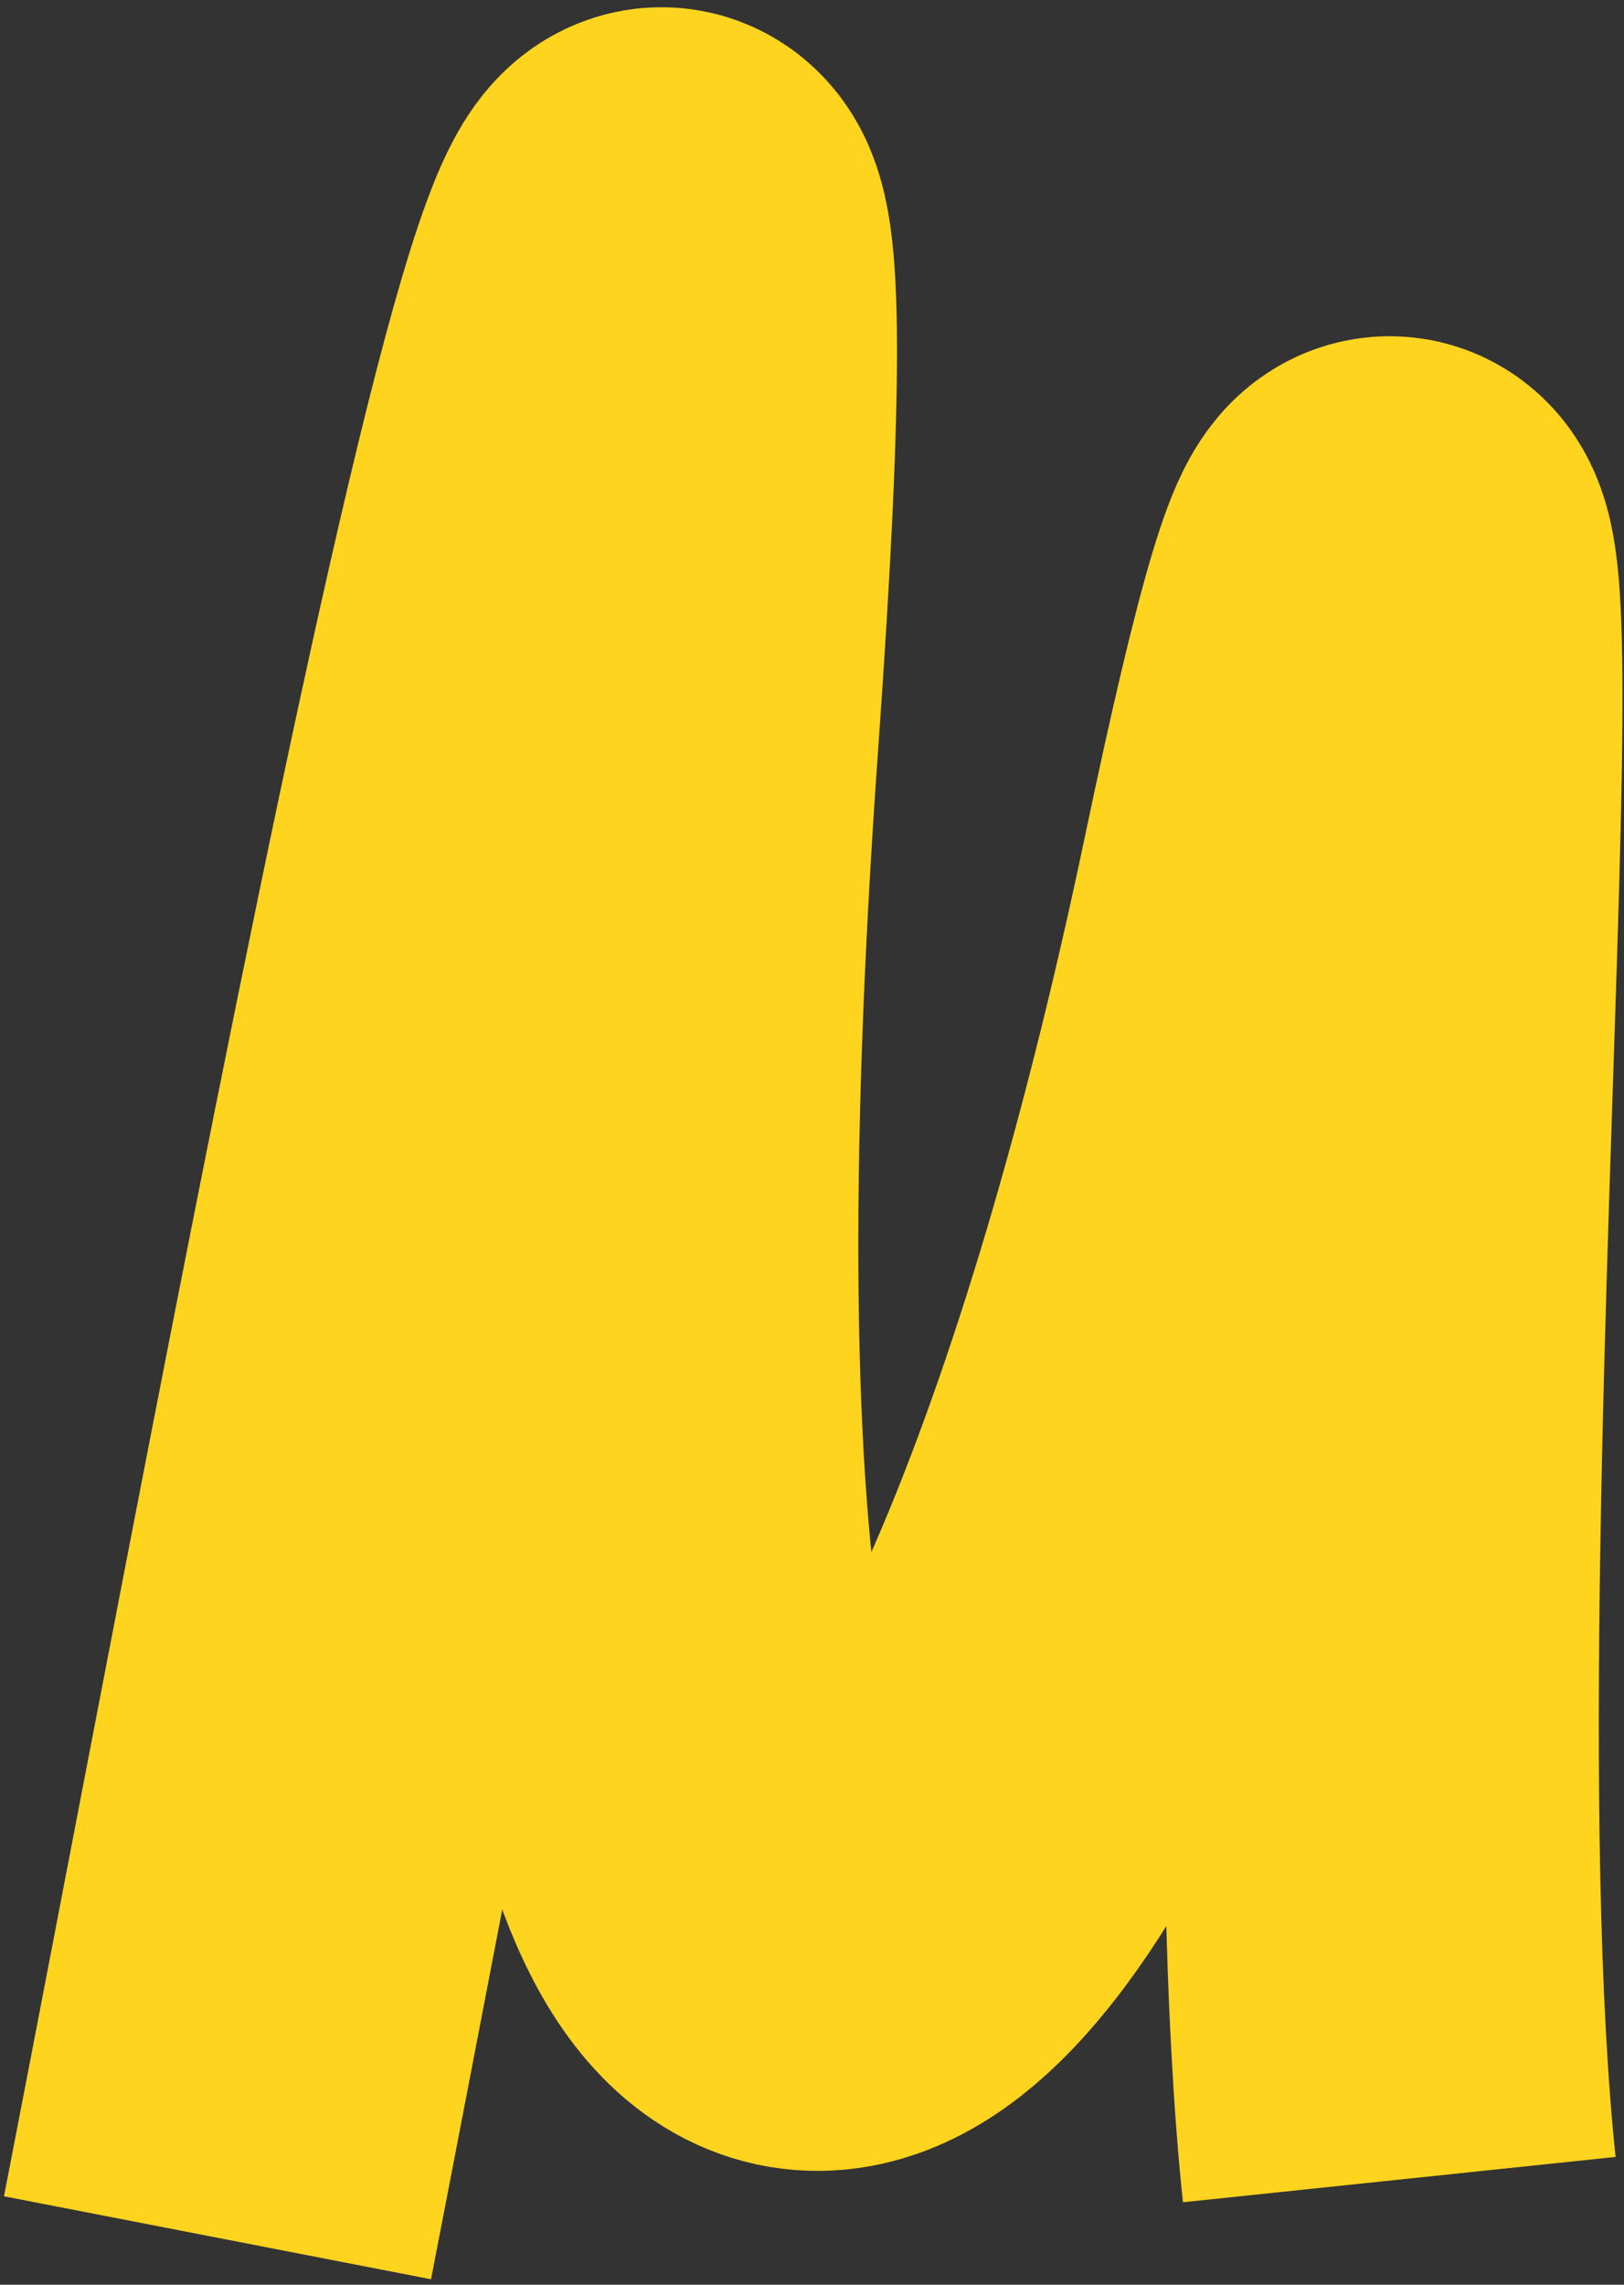 <?xml version="1.0" encoding="UTF-8"?> <svg xmlns="http://www.w3.org/2000/svg" width="224" height="315" viewBox="0 0 224 315" fill="none"><rect x="0" y="0" width="224" height="315" fill="#333333" stroke="none"/> <path d="M30 308.52C57.247 168.219 105.235 -95.025 91.208 101.051C73.673 346.145 142.126 297.325 179 121.519C208.499 -19.125 183 205 193 300.5" stroke="#FECF07" stroke-width="60"></path> <path d="M30 308.52C57.247 168.219 105.235 -95.025 91.208 101.051C73.673 346.145 142.126 297.325 179 121.519C208.499 -19.125 183 205 193 300.5" stroke="white" stroke-opacity="0.1" stroke-width="60"></path> </svg> 